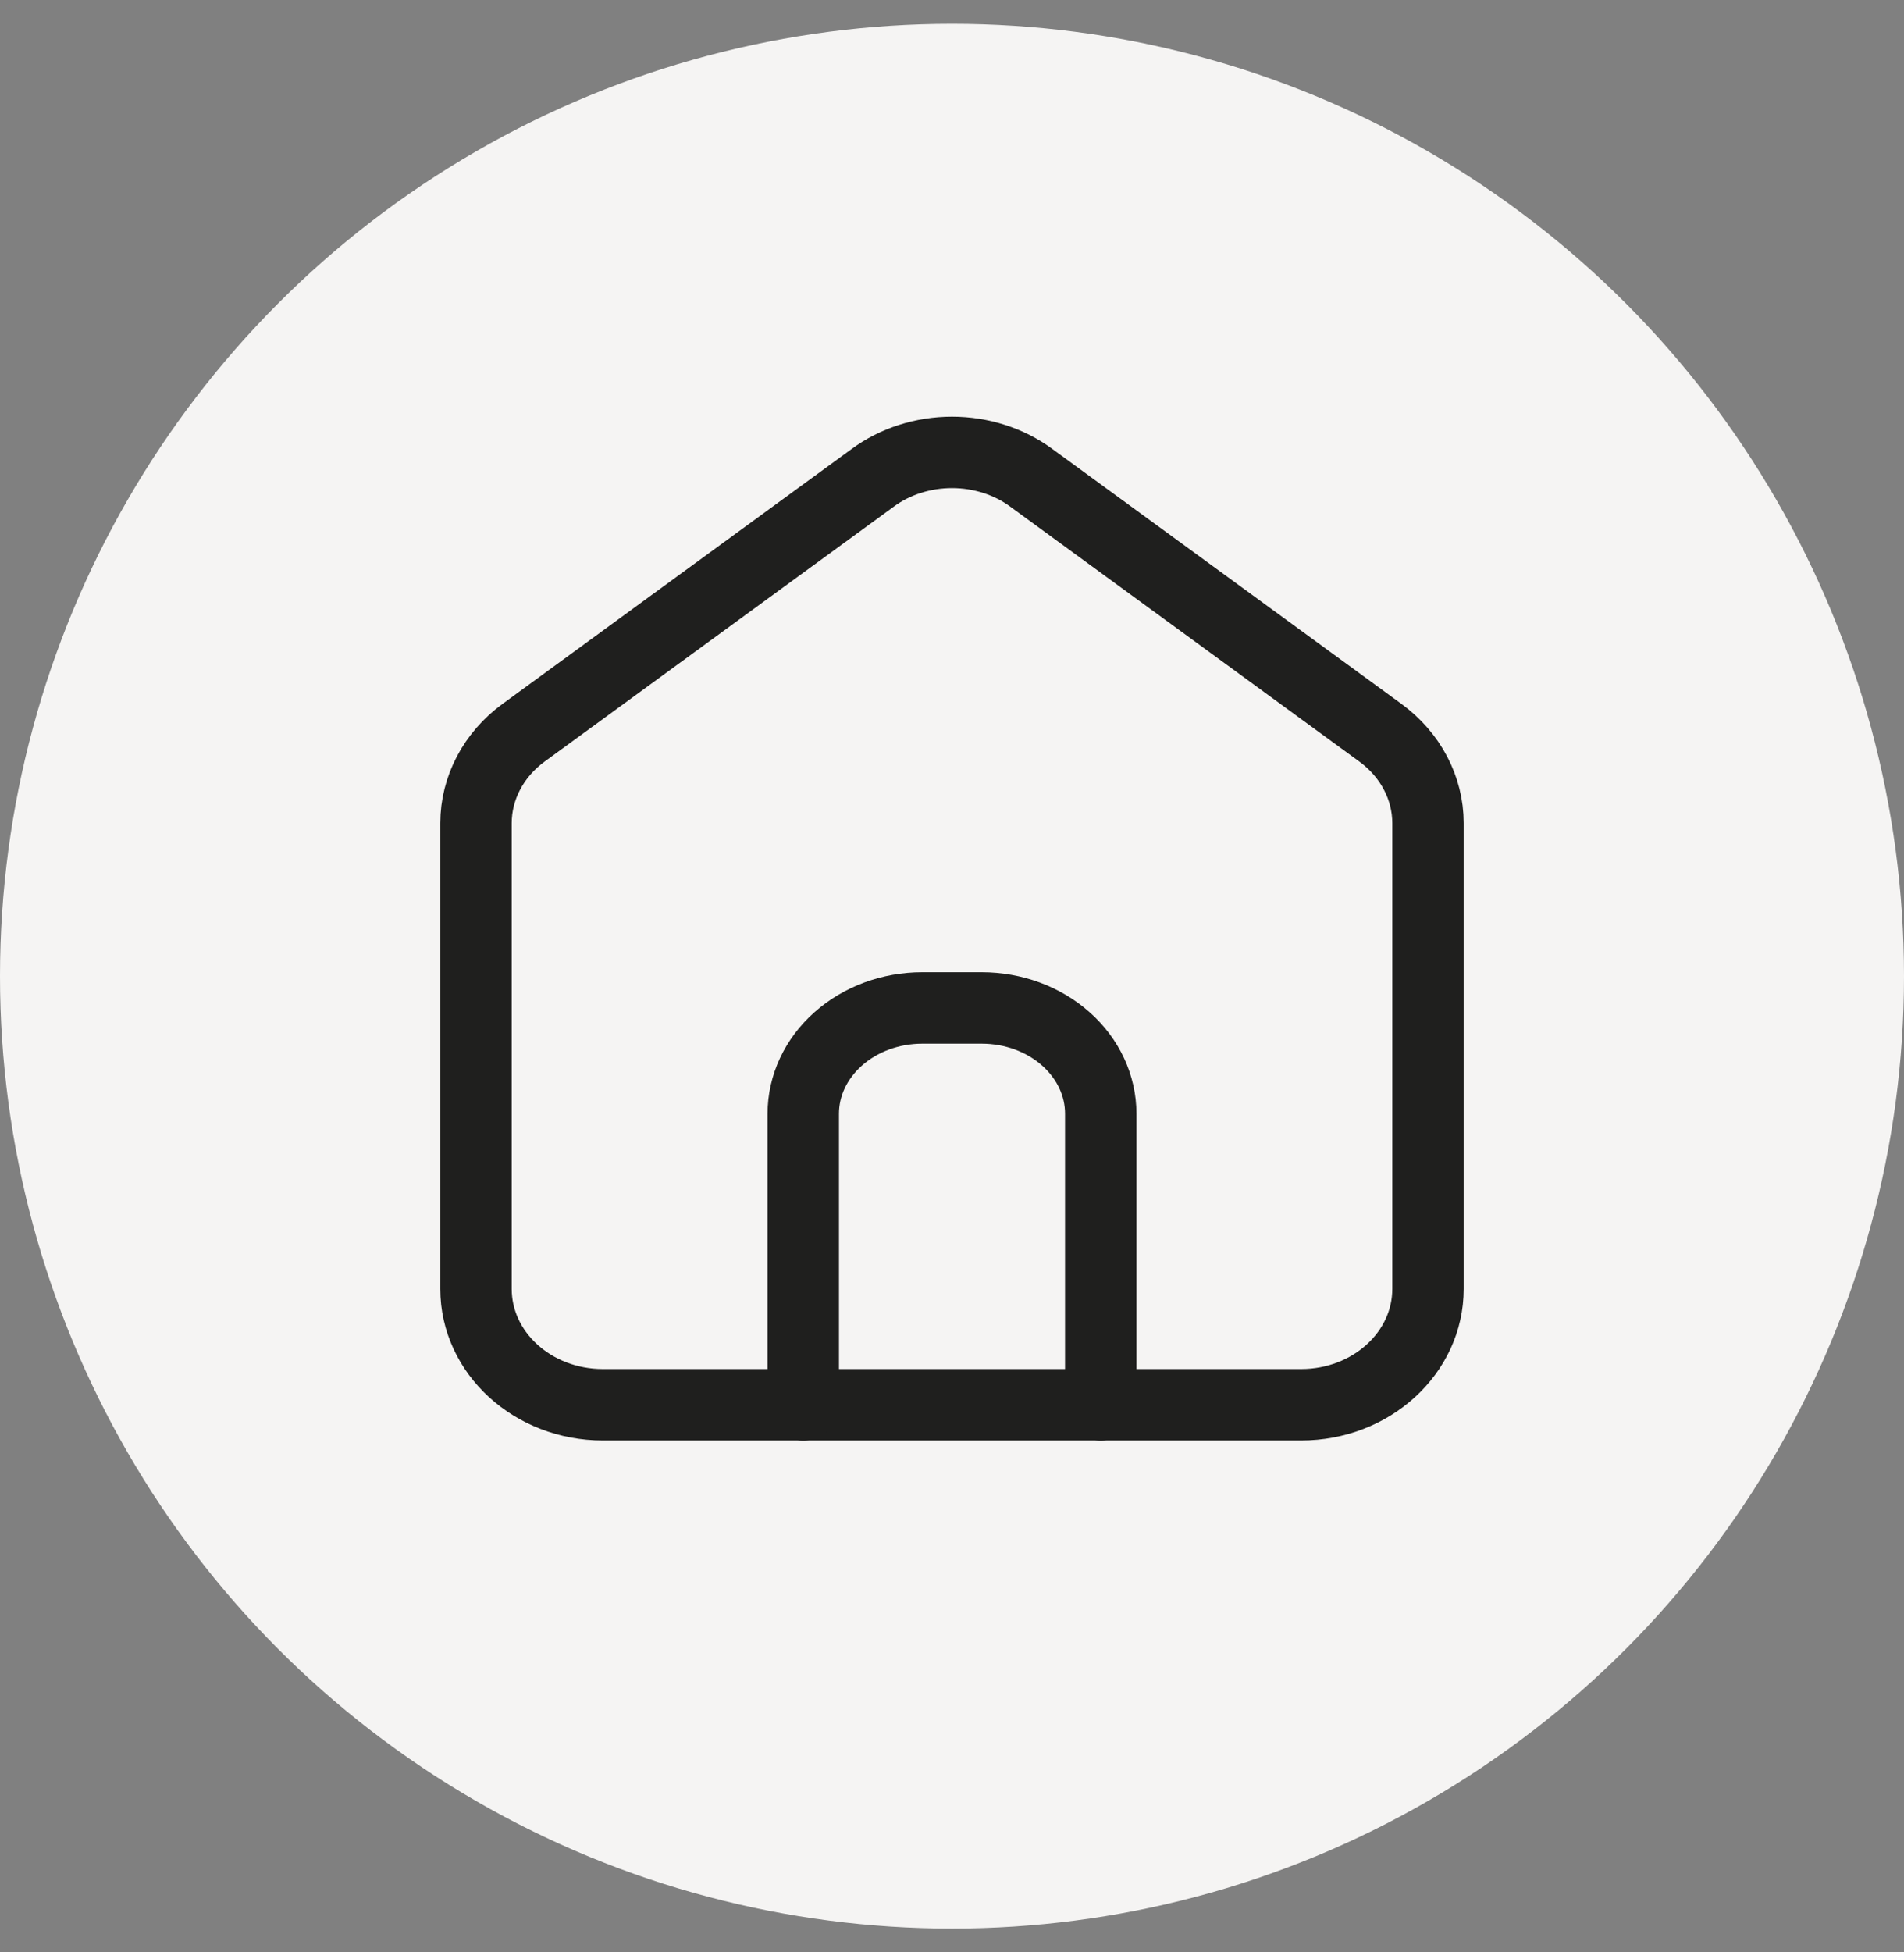 <svg width="40" height="41" viewBox="0 0 40 41" fill="none" xmlns="http://www.w3.org/2000/svg">
<rect x="0" y="0" width="40" height="41" fill="#808080" stroke="none"/>
<g id="ic_space">
<circle id="Ellipse 13" cx="20" cy="20.5" r="20" fill="#F5F4F3"/>
<g id="graphic">
<path id="Vector" d="M12.666 29.5C11.194 29.5 10 28.411 10 27.067V17.287C10 16.548 10.369 15.848 11 15.387L18.334 10.034C18.802 9.689 19.392 9.5 20 9.5C20.608 9.5 21.198 9.689 21.666 10.034L28.999 15.387C29.631 15.848 30 16.548 30 17.287V27.067C30 28.411 28.806 29.5 27.334 29.5H12.666Z" stroke="#1F1F1E" stroke-width="1.5" stroke-linecap="round" stroke-linejoin="round"/>
<path id="Vector_2" d="M16.875 29.5V23.389C16.875 22.8 17.139 22.234 17.608 21.818C18.077 21.401 18.712 21.167 19.375 21.167H20.625C21.288 21.167 21.924 21.401 22.393 21.818C22.862 22.234 23.125 22.8 23.125 23.389V29.5" stroke="#1F1F1E" stroke-width="1.5" stroke-linecap="round" stroke-linejoin="round"/>
</g>
</g>
</svg>
